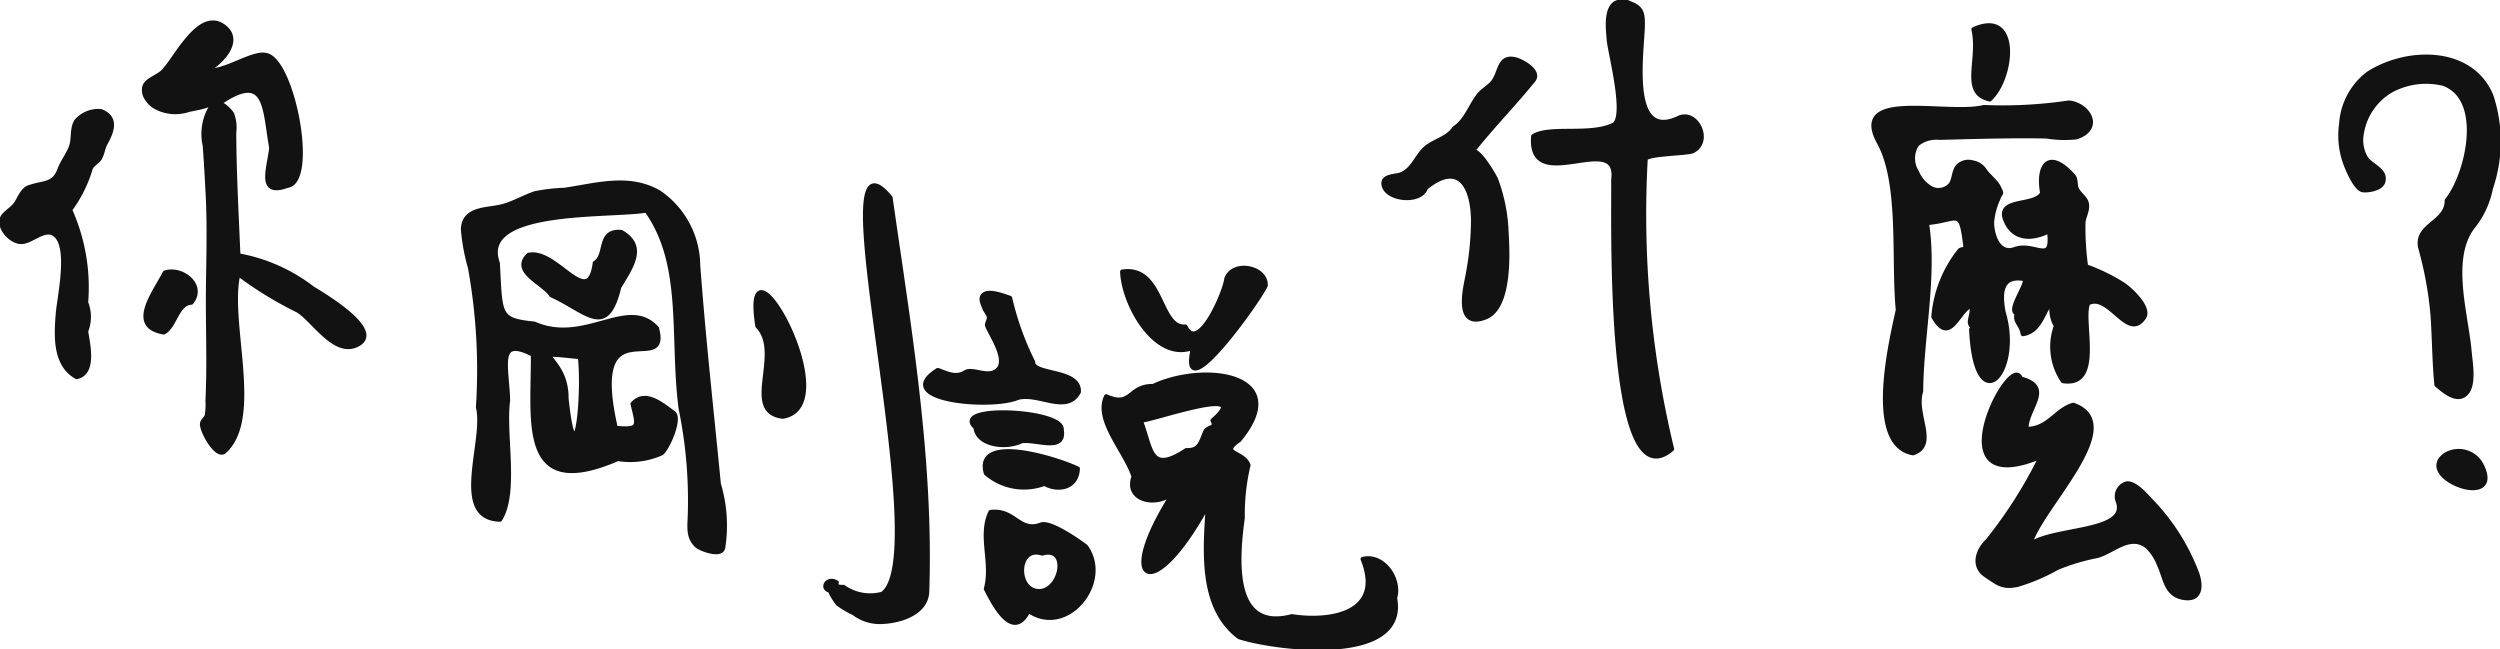 <svg xmlns="http://www.w3.org/2000/svg" xmlns:xlink="http://www.w3.org/1999/xlink" width="111.135" height="28.861" viewBox="0 0 111.135 28.861">
  <defs>
    <style>
      .cls-1, .cls-4 {
        fill: none;
      }

      .cls-2 {
        clip-path: url(#clip-path);
      }

      .cls-3 {
        fill: #121212;
        fill-rule: evenodd;
      }

      .cls-4 {
        stroke: #121212;
        stroke-linecap: round;
        stroke-linejoin: round;
        stroke-width: 0.2px;
      }
    </style>
    <clipPath id="clip-path">
      <rect id="Rectangle_52" data-name="Rectangle 52" class="cls-1" width="111.135" height="28.861"/>
    </clipPath>
  </defs>
  <g id="Group_91" data-name="Group 91" transform="translate(0 0)">
    <g id="Group_90" data-name="Group 90" class="cls-2" transform="translate(0 0)">
      <path id="Path_107" data-name="Path 107" class="cls-3" d="M172.684,21.765a1.14,1.14,0,0,1,1.574.44c1.074,2.085-3.039.556-1.574-.44m-.408-3.105c-.1-1.019-.1-2.046-.169-3.067a16.094,16.094,0,0,0-.541-2.992c-.266-1.058,1.182-1.123,1.168-2.137.935-1.162,1.709-4.512-.152-5.192a3.277,3.277,0,0,0-2.312.292,2.7,2.7,0,0,0-1.322,1.893,1.593,1.593,0,0,0,.171,1.109c.232.373.933.538.777,1.075-.085.293-.628.384-.877.365-.341-.024-.723-.978-.813-1.236a3.616,3.616,0,0,1-.165-1.707,3.048,3.048,0,0,1,1.187-2.228c1.685-1.1,4.583-1.175,5.473.979a6.433,6.433,0,0,1-.017,4.1,3.96,3.96,0,0,1-.739,1.647c-1.176,1.4-.357,3.939-.213,5.6.04.468.226,1.44-.117,1.848-.391.464-.994-.059-1.337-.351" transform="translate(-63.959 -1.554)"/>
      <path id="Path_108" data-name="Path 108" class="cls-4" d="M172.684,21.765a1.14,1.14,0,0,1,1.574.44C175.332,24.291,171.22,22.762,172.684,21.765Zm-.408-3.105c-.1-1.019-.1-2.046-.169-3.067a16.094,16.094,0,0,0-.541-2.992c-.266-1.058,1.182-1.123,1.168-2.137.935-1.162,1.709-4.512-.152-5.192a3.277,3.277,0,0,0-2.312.292,2.7,2.7,0,0,0-1.322,1.893,1.593,1.593,0,0,0,.171,1.109c.232.373.933.538.777,1.075-.085.293-.628.384-.877.365-.341-.024-.723-.978-.813-1.236a3.616,3.616,0,0,1-.165-1.707,3.048,3.048,0,0,1,1.187-2.228c1.685-1.1,4.583-1.175,5.473.979a6.433,6.433,0,0,1-.017,4.1,3.96,3.96,0,0,1-.739,1.647c-1.176,1.4-.357,3.939-.213,5.6.04.468.226,1.44-.117,1.848C173.222,19.475,172.62,18.952,172.277,18.66Z" transform="translate(-63.959 -1.554)"/>
      <path id="Path_109" data-name="Path 109" class="cls-3" d="M6.849,5.311A1.278,1.278,0,0,1,6.566,5a.641.641,0,0,1-.1-.53c.094-.309.63-.437.859-.7.295-.339.529-.732.8-1.087.4-.518,1.1-1.414,1.834-.9.884.62-.094,1.632-.71,1.95.642.183,2.018-.808,2.6-.661,1.182.157,2.255,5.616.968,5.8-1.31.471-.818-.726-.713-1.68-.319-1.751-.17-3.506-2.393-1.935.169-.12.572.312.638.434a1.71,1.71,0,0,1,.092.826c.008,1.825.11,3.638.186,5.461a7.593,7.593,0,0,1,3.288,1.452c.48.3,3.3,1.948,1.948,2.537-.978.425-1.891-1.125-2.586-1.549a16.52,16.52,0,0,1-2.651-1.625c-.508,2.146,1.034,6.39-.609,7.89-.347.316-1.046-.951-.988-1.245.026-.131.17-.216.21-.348a3.072,3.072,0,0,0,.032-.664c.082-1.7,0-3.373.022-5.073.017-1.348.058-2.683-.011-4.031-.038-.75-.077-1.494-.135-2.241A2.316,2.316,0,0,1,9.5,5.26c-.032-.027-.061-.056-.051-.1-.043.18-.879.3-1.029.34a1.84,1.84,0,0,1-1.574-.188m-3.4,12.065c-.987-.545-.91-1.837-.834-2.8.06-.761.564-2.929-.106-3.506-.455-.391-1.024.275-1.5.3s-1.076-.647-.858-1.083c.1-.2.472-.4.617-.635.164-.259.3-.669.647-.726.531-.189,1.024-.076,1.272-.763.129-.359.441-.741.54-1.1.085-.31.017-.767.208-1.057a1.283,1.283,0,0,1,1.089-.438c.737.282.486.912.194,1.435-.1.174-.131.464-.248.655-.1.162-.355.281-.409.456a5.887,5.887,0,0,1-.916,1.833,8.409,8.409,0,0,1,.713,4.123,1.717,1.717,0,0,1,0,1.273c.075.521.424,1.862-.407,2.036m3.869-1.985c-1.591-.264-.411-1.741.051-2.647.748-.248,1.793.56,1.171,1.323-.64.032-.724,1.078-1.222,1.323" transform="translate(-0.038 -0.62)"/>
      <path id="Path_110" data-name="Path 110" class="cls-4" d="M6.849,5.311A1.278,1.278,0,0,1,6.566,5a.641.641,0,0,1-.1-.53c.094-.309.63-.437.859-.7.295-.339.529-.732.8-1.087.4-.518,1.1-1.414,1.834-.9.884.62-.094,1.632-.71,1.95.642.183,2.018-.808,2.6-.661,1.182.157,2.255,5.616.968,5.8-1.31.471-.818-.726-.713-1.68-.319-1.751-.17-3.506-2.393-1.935.169-.12.572.312.638.434a1.71,1.71,0,0,1,.092.826c.008,1.825.11,3.638.186,5.461a7.593,7.593,0,0,1,3.288,1.452c.48.3,3.3,1.948,1.948,2.537-.978.425-1.891-1.125-2.586-1.549a16.52,16.52,0,0,1-2.651-1.625c-.508,2.146,1.034,6.39-.609,7.89-.347.316-1.046-.951-.988-1.245.026-.131.17-.216.21-.348a3.072,3.072,0,0,0,.032-.664c.082-1.7,0-3.373.022-5.073.017-1.348.058-2.683-.011-4.031-.038-.75-.077-1.494-.135-2.241A2.316,2.316,0,0,1,9.5,5.26c-.032-.027-.061-.056-.051-.1-.043.18-.879.3-1.029.34A1.84,1.84,0,0,1,6.849,5.311Zm-3.4,12.065c-.987-.545-.91-1.837-.834-2.8.06-.761.564-2.929-.106-3.506-.455-.391-1.024.275-1.5.3s-1.076-.647-.858-1.083c.1-.2.472-.4.617-.635.164-.259.3-.669.647-.726.531-.189,1.024-.076,1.272-.763.129-.359.441-.741.54-1.1.085-.31.017-.767.208-1.057a1.283,1.283,0,0,1,1.089-.438c.737.282.486.912.194,1.435-.1.174-.131.464-.248.655-.1.162-.355.281-.409.456a5.887,5.887,0,0,1-.916,1.833,8.409,8.409,0,0,1,.713,4.123,1.717,1.717,0,0,1,0,1.273C3.928,15.861,4.277,17.2,3.446,17.376Zm3.869-1.985c-1.591-.264-.411-1.741.051-2.647.748-.248,1.793.56,1.171,1.323C7.9,14.1,7.813,15.145,7.315,15.391Z" transform="translate(-0.038 -0.62)"/>
      <path id="Path_111" data-name="Path 111" class="cls-3" d="M110.061,6.1c.705-.461,2.546,0,3.563-.509.623-.309-.155-3.217-.2-3.763-.033-.432-.162-1.349.279-1.644a.714.714,0,0,1,.679.016c.486.184.538.422.539.9,0,1.107-.7,5.274,1.6,4.186.791-.374,1.472,1.022.636,1.46-.24.126-2.1.115-2.111.373A44.442,44.442,0,0,0,116.221,20c-2.926,2.5-2.571-10.3-2.6-11.963.3-2.291-3.771.76-3.563-1.935" transform="translate(-41.898 -0.038)"/>
      <path id="Path_112" data-name="Path 112" class="cls-4" d="M110.061,6.1c.705-.461,2.546,0,3.563-.509.623-.309-.155-3.217-.2-3.763-.033-.432-.162-1.349.279-1.644a.714.714,0,0,1,.679.016c.486.184.538.422.539.9,0,1.107-.7,5.274,1.6,4.186.791-.374,1.472,1.022.636,1.46-.24.126-2.1.115-2.111.373A44.442,44.442,0,0,0,116.221,20c-2.926,2.5-2.571-10.3-2.6-11.963C113.923,5.742,109.854,8.793,110.061,6.1Z" transform="translate(-41.898 -0.038)"/>
      <path id="Path_113" data-name="Path 113" class="cls-3" d="M101.189,9.96c-.222.7-1.807.531-1.871-.172-.035-.383.583-.325.813-.435.5-.242.64-.751,1.012-1.114s1.017-.451,1.318-.927c.506-.32.717-.978,1.064-1.44.2-.272.549-.411.724-.709.272-.462.245-1.078.935-.906.282.07,1.11.52.79.917-.877,1.084-1.779,1.988-2.749,3.207.244-.307,1.034,1.085,1.077,1.192a7.448,7.448,0,0,1,.472,2.361c.055.9.18,3.355-.937,3.783-1.29.494-.92-1.151-.8-1.763a13.324,13.324,0,0,0,.264-2.527c-.007-1.51-.615-2.689-2.107-1.468" transform="translate(-37.81 -1.61)"/>
      <path id="Path_114" data-name="Path 114" class="cls-4" d="M101.189,9.96c-.222.7-1.807.531-1.871-.172-.035-.383.583-.325.813-.435.5-.242.64-.751,1.012-1.114s1.017-.451,1.318-.927c.506-.32.717-.978,1.064-1.44.2-.272.549-.411.724-.709.272-.462.245-1.078.935-.906.282.07,1.11.52.79.917-.877,1.084-1.779,1.988-2.749,3.207.244-.307,1.034,1.085,1.077,1.192a7.448,7.448,0,0,1,.472,2.361c.055.9.18,3.355-.937,3.783-1.29.494-.92-1.151-.8-1.763a13.324,13.324,0,0,0,.264-2.527C103.289,9.918,102.682,8.739,101.189,9.96Z" transform="translate(-37.81 -1.61)"/>
      <path id="Path_115" data-name="Path 115" class="cls-3" d="M49.588,31.251c-.454-.048-.191-.616.255-.356-.075.218.18.2.305.2a2.063,2.063,0,0,0,1.731.305c2.433-1.736-2.975-21.655.356-17.614.809,5.681,1.831,11.589,1.629,17.513-.033.956-1.209,1.309-1.994,1.338a1.888,1.888,0,0,1-1.25-.38,4.44,4.44,0,0,1-.718-.425c-.034-.032-.418-.595-.314-.583M42.92,23.157c-.412-3.171.2-6.4-1.527-8.807-1.683.278-7.5-.126-6.618,2.342.131,2.329.012,2.532,1.629,2.7,2.264.993,4.164-1.223,5.447.2.611,2.244-3.109-1.156-1.832,4.43,1.151.121.981-.125.763-1.07.552-.623,1.307.04,1.805.4.339.248-.271,1.609-.531,1.792a3.4,3.4,0,0,1-1.936.248c-4.39,1.907-3.748-1.658-3.767-4.633-1.644-.841-1.166.49-1.12,2.037-.207,1.468.406,4.1-.355,5.294-2.177-.054-.6-3.5-.968-4.989a25.473,25.473,0,0,0-.356-6.211,8.585,8.585,0,0,1-.313-1.712c.042-.947,1.089-.834,1.749-1.008.5-.131.964-.414,1.454-.575a7.672,7.672,0,0,1,1.292-.15c1.43-.208,2.879-.669,4.225.116a3.968,3.968,0,0,1,1.722,3.227c.243,3.281.611,6.574.917,9.723a6.425,6.425,0,0,1,.2,2.8c-.042.466-1.009.085-1.16-.052-.382-.345-.337-.778-.316-1.265a20.176,20.176,0,0,0-.407-4.842m-4.48-2.291c-2.64-.269-.582-.132-.611,1.833.414,3.868.8-.141.611-1.833m7.89-1.375c-.758-4.839,4.018,3.562,1.12,4.022-1.811-.212.051-2.822-1.12-4.022m-9.163-1.374c-.346-.547-1.778-1.044-1.018-1.782,1.252-.28,2.669,2.5,2.953.356.567-.347.116-1.466,1.171-1.374,1.115.646.428,1.554-.1,2.444-.552,2.3-1.4,1.09-3,.356" transform="translate(-12.654 -4.997)"/>
      <path id="Path_116" data-name="Path 116" class="cls-4" d="M49.588,31.251c-.454-.048-.191-.616.255-.356-.075.218.18.2.305.2a2.063,2.063,0,0,0,1.731.305c2.433-1.736-2.975-21.655.356-17.614.809,5.681,1.831,11.589,1.629,17.513-.033.956-1.209,1.309-1.994,1.338a1.888,1.888,0,0,1-1.25-.38,4.44,4.44,0,0,1-.718-.425C49.868,31.8,49.484,31.24,49.588,31.251ZM42.92,23.157c-.412-3.171.2-6.4-1.527-8.807-1.683.278-7.5-.126-6.618,2.342.131,2.329.012,2.532,1.629,2.7,2.264.993,4.164-1.223,5.447.2.611,2.244-3.109-1.156-1.832,4.43,1.151.121.981-.125.763-1.07.552-.623,1.307.04,1.805.4.339.248-.271,1.609-.531,1.792a3.4,3.4,0,0,1-1.936.248c-4.39,1.907-3.748-1.658-3.767-4.633-1.644-.841-1.166.49-1.12,2.037-.207,1.468.406,4.1-.355,5.294-2.177-.054-.6-3.5-.968-4.989a25.473,25.473,0,0,0-.356-6.211,8.585,8.585,0,0,1-.313-1.712c.042-.947,1.089-.834,1.749-1.008.5-.131.964-.414,1.454-.575a7.672,7.672,0,0,1,1.292-.15c1.43-.208,2.879-.669,4.225.116a3.968,3.968,0,0,1,1.722,3.227c.243,3.281.611,6.574.917,9.723a6.425,6.425,0,0,1,.2,2.8c-.042.466-1.009.085-1.16-.052-.382-.345-.337-.778-.316-1.265A20.176,20.176,0,0,0,42.92,23.157Zm-4.48-2.291c-2.64-.269-.582-.132-.611,1.833C38.243,26.567,38.633,22.558,38.44,20.866Zm7.89-1.375c-.758-4.839,4.018,3.562,1.12,4.022C45.64,23.3,47.5,20.692,46.33,19.492Zm-9.163-1.374c-.346-.547-1.778-1.044-1.018-1.782,1.252-.28,2.669,2.5,2.953.356.567-.347.116-1.466,1.171-1.374,1.115.646.428,1.554-.1,2.444C39.618,20.058,38.771,18.851,37.167,18.117Z" transform="translate(-12.654 -4.997)"/>
      <path id="Path_117" data-name="Path 117" class="cls-3" d="M80.375,35.635c-1.727-1.3-1.523-3.793-1.375-5.905-2.443,4.536-4.242,3.631-1.476-.611-.631.761-2.241.523-1.833-.611-.365-1.137-1.719-2.5-1.222-3.563,1.148.512.97-.473,2.087-.458,2.263-1.066,6.243-.533,3.818,2.393-.93.65.2.5.408,1.12a9.47,9.47,0,0,0-.254,2.342c-.237,1.748-.541,5.1,2.189,4.378,1.788.275,4.12-.159,3.156-2.545.888-.225,1.682.872,1.426,1.731.57,3-5.333,2.252-6.923,1.731M69.328,30.087c1.075-.131,1.266.926,2.24.56.408-.146,1.591.675,1.985.967,1.153,1.571-.841,4.045-2.545,2.851-.691,1.4-1.556-.329-1.883-.967.317-1.15-.3-2.379.2-3.411m2.24,3.513c.934-.121,1.246-2.024.051-1.68-1.187-.388-1.2,1.8-.051,1.68m-2.444-5.244c-.5-1.764,3.075-.672,4.073-.2-.03.856-.88,1.006-1.476.662a2.58,2.58,0,0,1-2.6-.458M79.2,26.014c1.914-1.66-2.681-.01-3.207,0,.5,1.294.385,2.405,2.036,1.323.622.032.647-.394.866-.865.19-.211.489-.118.305-.458m-10.538.305c-1.136-1.008,3.907-.767,3.818.1.178,1.02-1.143.4-1.782.509-.71.341-1.971.173-2.036-.611m2.545-2.9c.006.6,2.088.315,2.036,1.324-.534.993-1.779.008-2.7.255-1.214.513-5.659.1-3.564-1.222.3.094.786.385,1.222.1.324-.209,1.016.279,1.433-.1.489-.446-.248-1.486-.453-1.976-.032-.076.089-.271.081-.373-.012-.136-.164-.287-.209-.419s-.178-.371-.085-.52c.2-.321.965,0,1.219.08a12.819,12.819,0,0,0,1.018,2.851M75.183,19.4c1.816-.272,1.611,2.539,2.8,2.444.59,1.227,1.771-1.556,1.833-2.138.318-.812,1.782-.49,1.732.306-.3.693-3.92,5.72-3.208,2.748-1.626.682-3.09-1.829-3.156-3.36" transform="translate(-25.291 -7.32)"/>
      <path id="Path_118" data-name="Path 118" class="cls-4" d="M80.375,35.635c-1.727-1.3-1.523-3.793-1.375-5.905-2.443,4.536-4.242,3.631-1.476-.611-.631.761-2.241.523-1.833-.611-.365-1.137-1.719-2.5-1.222-3.563,1.148.512.97-.473,2.087-.458,2.263-1.066,6.243-.533,3.818,2.393-.93.65.2.5.408,1.12a9.47,9.47,0,0,0-.254,2.342c-.237,1.748-.541,5.1,2.189,4.378,1.788.275,4.12-.159,3.156-2.545.888-.225,1.682.872,1.426,1.731C87.869,36.909,81.966,36.156,80.375,35.635ZM69.328,30.087c1.075-.131,1.266.926,2.24.56.408-.146,1.591.675,1.985.967,1.153,1.571-.841,4.045-2.545,2.851-.691,1.4-1.556-.329-1.883-.967C69.442,32.348,68.822,31.119,69.328,30.087Zm2.24,3.513c.934-.121,1.246-2.024.051-1.68C70.432,31.531,70.422,33.717,71.568,33.6Zm-2.444-5.244c-.5-1.764,3.075-.672,4.073-.2-.03.856-.88,1.006-1.476.662A2.58,2.58,0,0,1,69.125,28.356ZM79.2,26.014c1.914-1.66-2.681-.01-3.207,0,.5,1.294.385,2.405,2.036,1.323.622.032.647-.394.866-.865C79.089,26.261,79.388,26.355,79.2,26.014Zm-10.538.305c-1.136-1.008,3.907-.767,3.818.1.178,1.02-1.143.4-1.782.509C69.993,27.272,68.731,27.1,68.666,26.319Zm2.545-2.9c.006.6,2.088.315,2.036,1.324-.534.993-1.779.008-2.7.255-1.214.513-5.659.1-3.564-1.222.3.094.786.385,1.222.1.324-.209,1.016.279,1.433-.1.489-.446-.248-1.486-.453-1.976-.032-.076.089-.271.081-.373-.012-.136-.164-.287-.209-.419s-.178-.371-.085-.52c.2-.321.965,0,1.219.08A12.819,12.819,0,0,0,71.212,23.418ZM75.183,19.4c1.816-.272,1.611,2.539,2.8,2.444.59,1.227,1.771-1.556,1.833-2.138.318-.812,1.782-.49,1.732.306-.3.693-3.92,5.72-3.208,2.748C76.712,23.438,75.248,20.927,75.183,19.4Z" transform="translate(-25.291 -7.32)"/>
      <path id="Path_119" data-name="Path 119" class="cls-3" d="M141.023,17.53c1.481.382.237,1.315.255,2.24.984.012,1.305-.852,2.087-1.07,2.471.86-1.47,4.547-1.934,6.211,1.044-.775,4.445-.5,3.92-1.934a.584.584,0,0,1,.4-.783c.37-.031.832.518,1.05.747a9.386,9.386,0,0,1,2.069,3.262c.18.528.17,1.149-.526,1.075-.873-.094-.868-.873-1.17-1.5a2.1,2.1,0,0,0-.55-.812c-.765-.558-1.5.258-2.2.44a9.229,9.229,0,0,0-1.779.534,8.472,8.472,0,0,1-1.754.747c-.672.148-.881-.069-1.393-.406-.65-.428-.347-1.163.051-1.527a20.213,20.213,0,0,0,2.392-3.767c-4.87,2.039-1.319-4.772-.917-3.462m-1.585-9.24c.17.246.489.473.615.736.176.368.084.177-.025.5a3.21,3.21,0,0,0-.278,1.024c-.011.548.265,1.5,1.019,1.226.894-.32,1.727.755,1.527-.814-.814.42-1.681.373-1.985-.611-.194-.832,1.38-.469,1.68-1.069-.225-1.29.317-1.943,1.375-.763.129.146.072.4.15.572.106.235.375.386.44.631.078.3-.124.585-.147.876a12.677,12.677,0,0,0,.118,1.943,8.371,8.371,0,0,1,1.631.788c.344.219,1.231,1.047.952,1.472-.712,1.089-1.535-1.116-2.482-.632-.364.741.672,3.744-1.12,3.462a2.706,2.706,0,0,1-.305-2.443,1.47,1.47,0,0,1-.153-1.12c-.407.351-.508,1.358-1.323,1.476-.072-.455-.4-.552-.255-.916-.437-.1.414-1.2.356-1.527-1.047-.207-1.146.544-.967,1.476.809,2.7-1.243,4.879-1.426.763.105-.019.1-.012.152-.051-.438-.223-.033-.516-.152-1.018-.6.234-.949,1.8-1.68.509a5.4,5.4,0,0,1,1.171-2.952c.154-.1.167.026.255-.153-.217-1.823-.3-1.187-1.731-1.069.377,2.324-.24,5.093-.255,7.483-.331,1.025.742,2.39-.356,2.749-2.071-.365-.985-4.89-.663-6.363-.222-2.246.171-5.673-.865-7.484-1.23-2.33,3.02-1.124,4.684-1.527a19.894,19.894,0,0,0,3.767-.2c.848.066,1.526,1.118.356,1.527a4.852,4.852,0,0,1-1.339-.036c-1.593-.03-3.182.02-4.775.061a1.335,1.335,0,0,0-.982.294,1.134,1.134,0,0,0-.011,1.239,1.484,1.484,0,0,0,.629.719.712.712,0,0,0,.879-.165c.17-.241.129-.592.321-.814a.658.658,0,0,1,.648-.165.8.8,0,0,1,.549.37m.211-3.181c-1.271-.284-.4-1.751-.713-3.105,2.06-.939,1.741,2.182.713,3.105" transform="translate(-51.201 -0.697)"/>
      <path id="Path_120" data-name="Path 120" class="cls-4" d="M141.023,17.53c1.481.382.237,1.315.255,2.24.984.012,1.305-.852,2.087-1.07,2.471.86-1.47,4.547-1.934,6.211,1.044-.775,4.445-.5,3.92-1.934a.584.584,0,0,1,.4-.783c.37-.031.832.518,1.05.747a9.386,9.386,0,0,1,2.069,3.262c.18.528.17,1.149-.526,1.075-.873-.094-.868-.873-1.17-1.5a2.1,2.1,0,0,0-.55-.812c-.765-.558-1.5.258-2.2.44a9.229,9.229,0,0,0-1.779.534,8.472,8.472,0,0,1-1.754.747c-.672.148-.881-.069-1.393-.406-.65-.428-.347-1.163.051-1.527a20.213,20.213,0,0,0,2.392-3.767C137.07,23.031,140.621,16.22,141.023,17.53Zm-1.585-9.24c.17.246.489.473.615.736.176.368.084.177-.025.5a3.21,3.21,0,0,0-.278,1.024c-.011.548.265,1.5,1.019,1.226.894-.32,1.727.755,1.527-.814-.814.42-1.681.373-1.985-.611-.194-.832,1.38-.469,1.68-1.069-.225-1.29.317-1.943,1.375-.763.129.146.072.4.15.572.106.235.375.386.44.631.078.3-.124.585-.147.876a12.677,12.677,0,0,0,.118,1.943,8.371,8.371,0,0,1,1.631.788c.344.219,1.231,1.047.952,1.472-.712,1.089-1.535-1.116-2.482-.632-.364.741.672,3.744-1.12,3.462a2.706,2.706,0,0,1-.305-2.443,1.47,1.47,0,0,1-.153-1.12c-.407.351-.508,1.358-1.323,1.476-.072-.455-.4-.552-.255-.916-.437-.1.414-1.2.356-1.527-1.047-.207-1.146.544-.967,1.476.809,2.7-1.243,4.879-1.426.763.105-.019.1-.012.152-.051-.438-.223-.033-.516-.152-1.018-.6.234-.949,1.8-1.68.509a5.4,5.4,0,0,1,1.171-2.952c.154-.1.167.026.255-.153-.217-1.823-.3-1.187-1.731-1.069.377,2.324-.24,5.093-.255,7.483-.331,1.025.742,2.39-.356,2.749-2.071-.365-.985-4.89-.663-6.363-.222-2.246.171-5.673-.865-7.484-1.23-2.33,3.02-1.124,4.684-1.527a19.894,19.894,0,0,0,3.767-.2c.848.066,1.526,1.118.356,1.527a4.852,4.852,0,0,1-1.339-.036c-1.593-.03-3.182.02-4.775.061a1.335,1.335,0,0,0-.982.294,1.134,1.134,0,0,0-.011,1.239,1.484,1.484,0,0,0,.629.719.712.712,0,0,0,.879-.165c.17-.241.129-.592.321-.814a.658.658,0,0,1,.648-.165A.8.8,0,0,1,139.438,8.29Zm.211-3.181c-1.271-.284-.4-1.751-.713-3.105C141,1.065,140.677,4.186,139.649,5.109Z" transform="translate(-51.201 -0.697)"/>
    </g>
  </g>
</svg>
